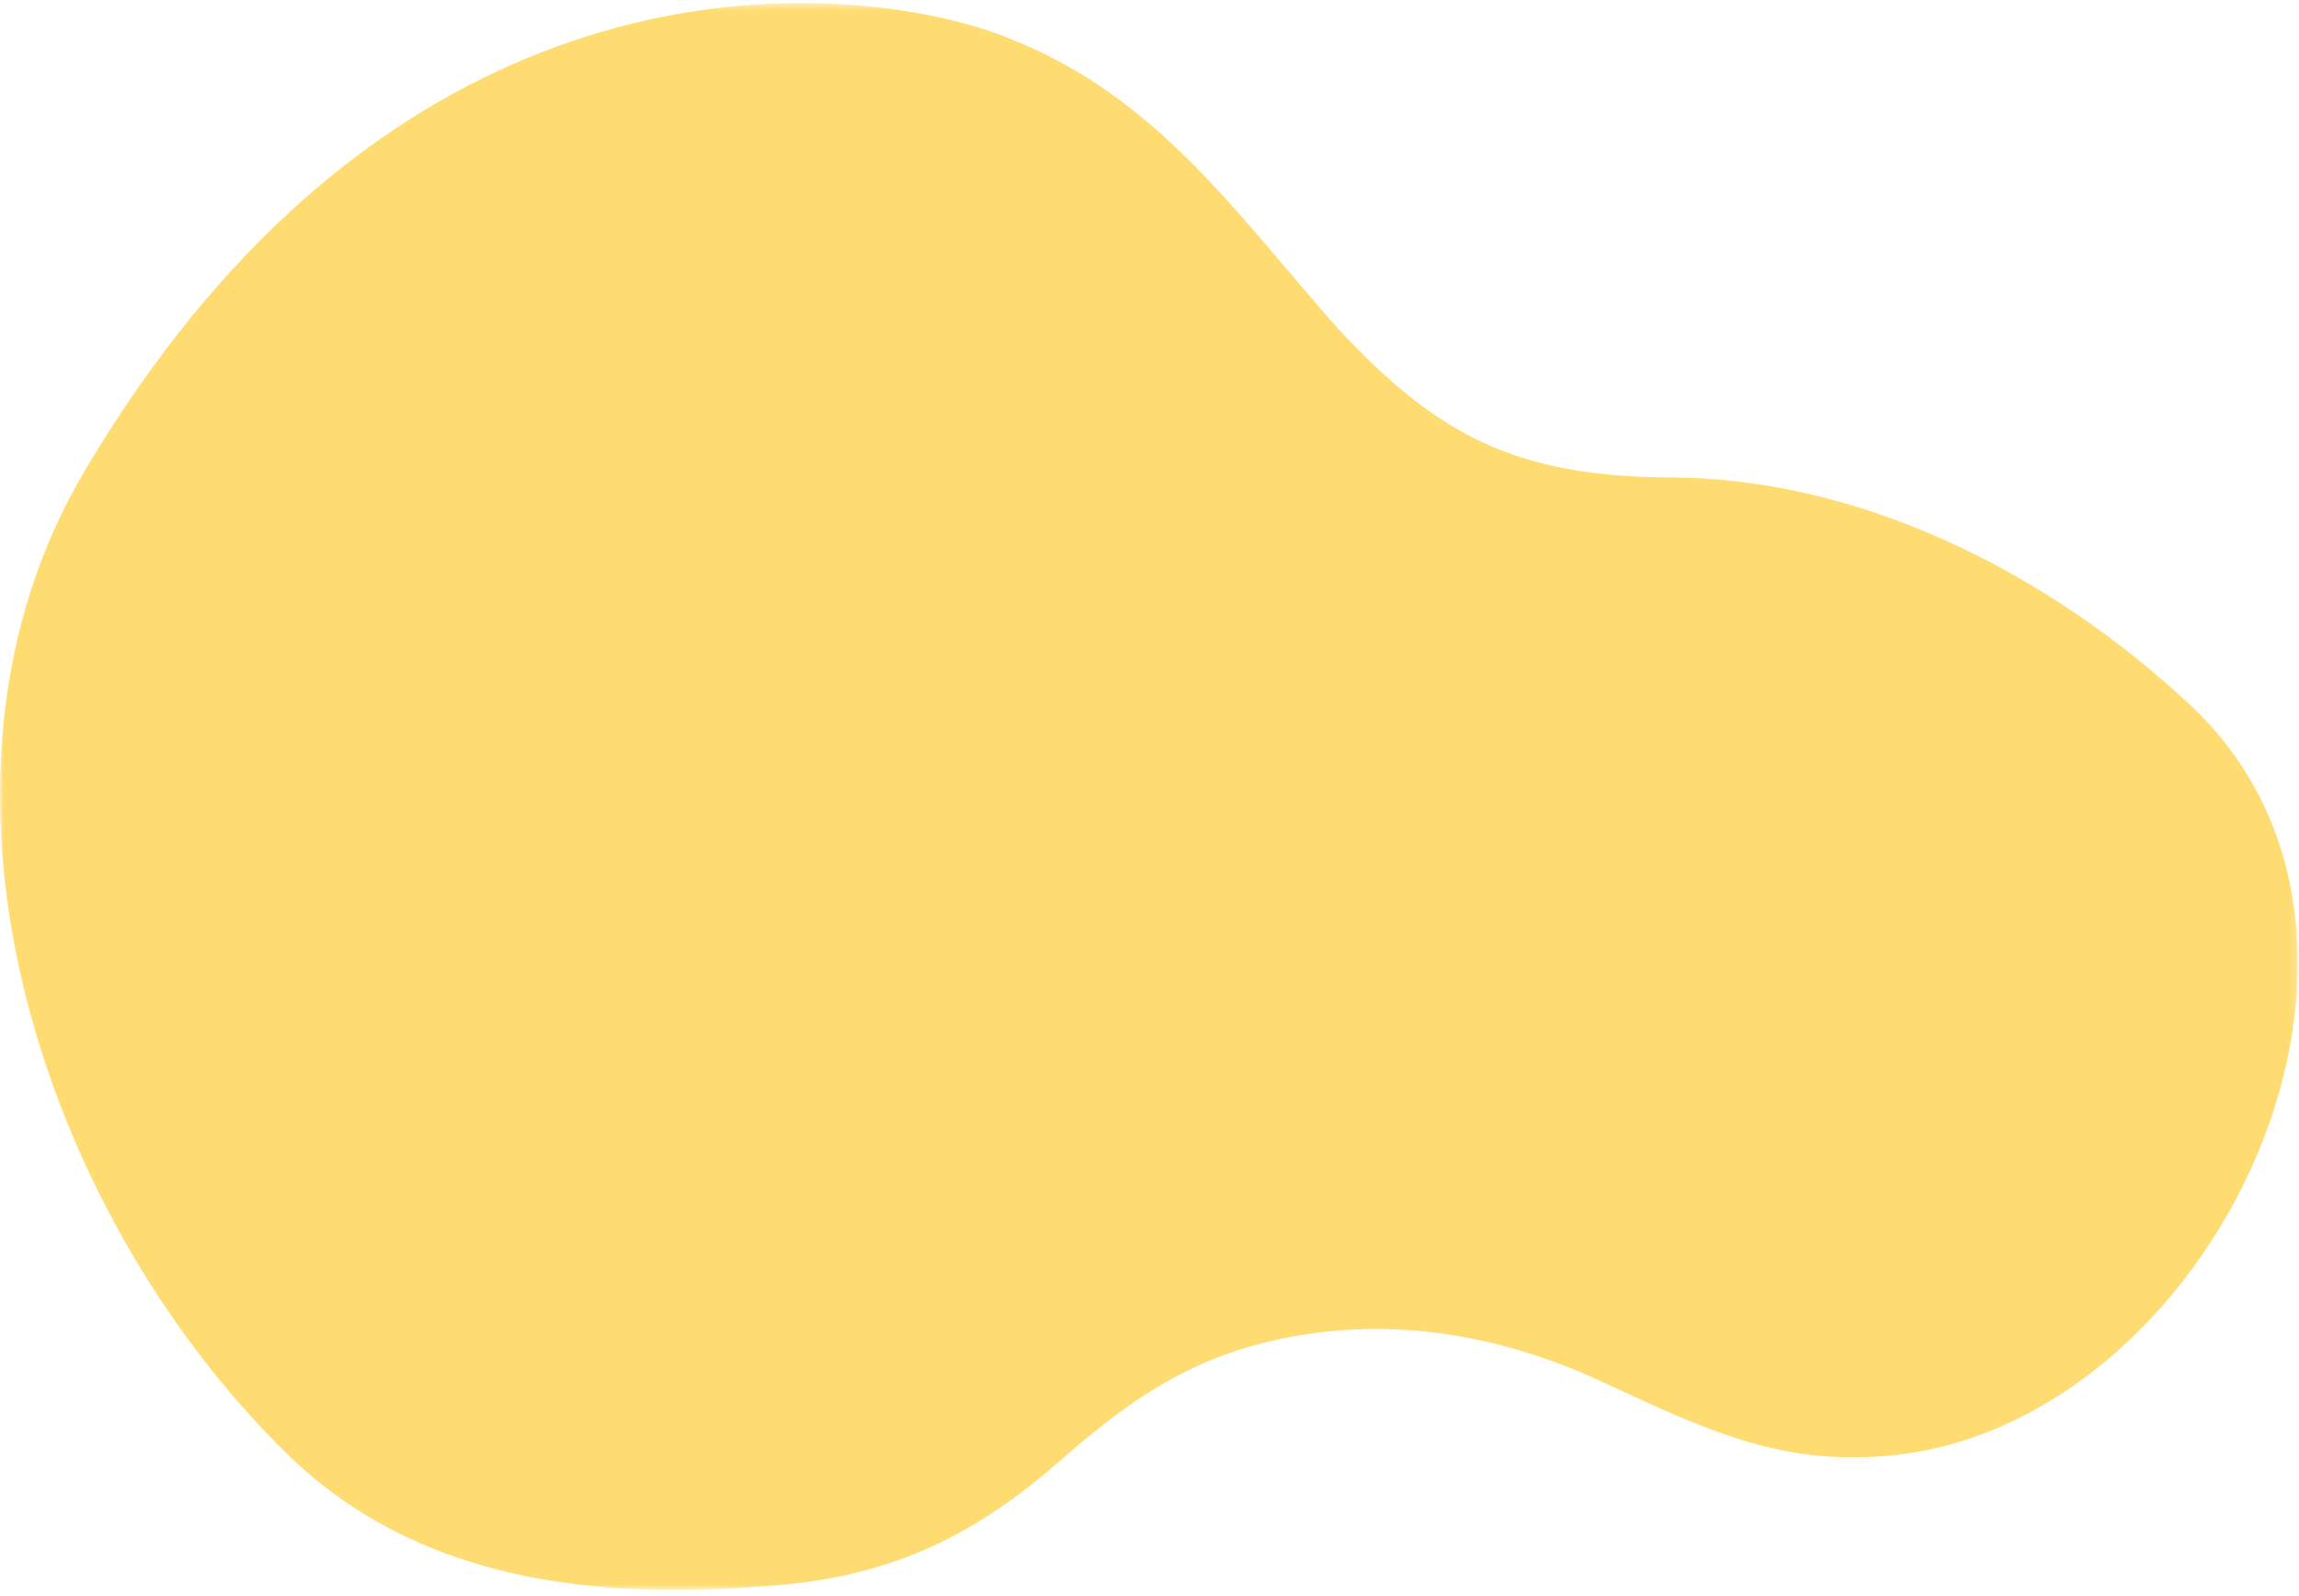 <?xml version="1.0" encoding="UTF-8"?>
<svg width="314px" height="218px" viewBox="0 0 314 218" version="1.1" xmlns="http://www.w3.org/2000/svg" xmlns:xlink="http://www.w3.org/1999/xlink">
    <!-- Generator: sketchtool 57.1 (101010) - https://sketch.com -->
    <title>8D60F003-8217-4FFC-988B-89B5EE661CE4</title>
    <desc>Created with sketchtool.</desc>
    <defs>
        <polygon id="path-1" points="0 0.422 313.839 0.422 313.839 217.205 0 217.205"></polygon>
    </defs>
    <g id="Inner-Page" stroke="none" stroke-width="1" fill="none" fill-rule="evenodd">
        <g id="Home-01" transform="translate(-791, -572)">
            <g id="Shape-&amp;-abstract-" transform="translate(791, 499)">
                <g id="Group-405" transform="translate(0, 73)">
                    <mask id="mask-2" fill="white">
                        <use xlink:href="#path-1"></use>
                    </mask>
                    <g id="Clip-404"></g>
                    <path d="M11.428,64.569 C-13.245,106.411 4.805,164.792 39.129,198.556 C56.862,215.897 80.741,218.567 104.458,216.692 C119.832,215.719 131.277,210.973 143.197,200.932 C151.876,193.332 159.303,187.263 170.904,183.902 C187.289,179.313 203.742,181.738 218.953,188.842 C230.069,193.95 240.877,199.429 253.859,199.073 C300.293,198.923 334.907,129.315 298.89,96.085 C279.688,78.211 253.981,65.226 227.945,65.237 C207.162,65.059 196.348,59.568 182.785,44.925 C169.144,29.593 158.196,13.259 137.972,5.303 C119.91,-2.196 56.252,-11.414 11.428,64.569" id="Fill-403" fill="#FFDC71" mask="url(#mask-2)"></path>
                </g>
            </g>
        </g>
    </g>
</svg>